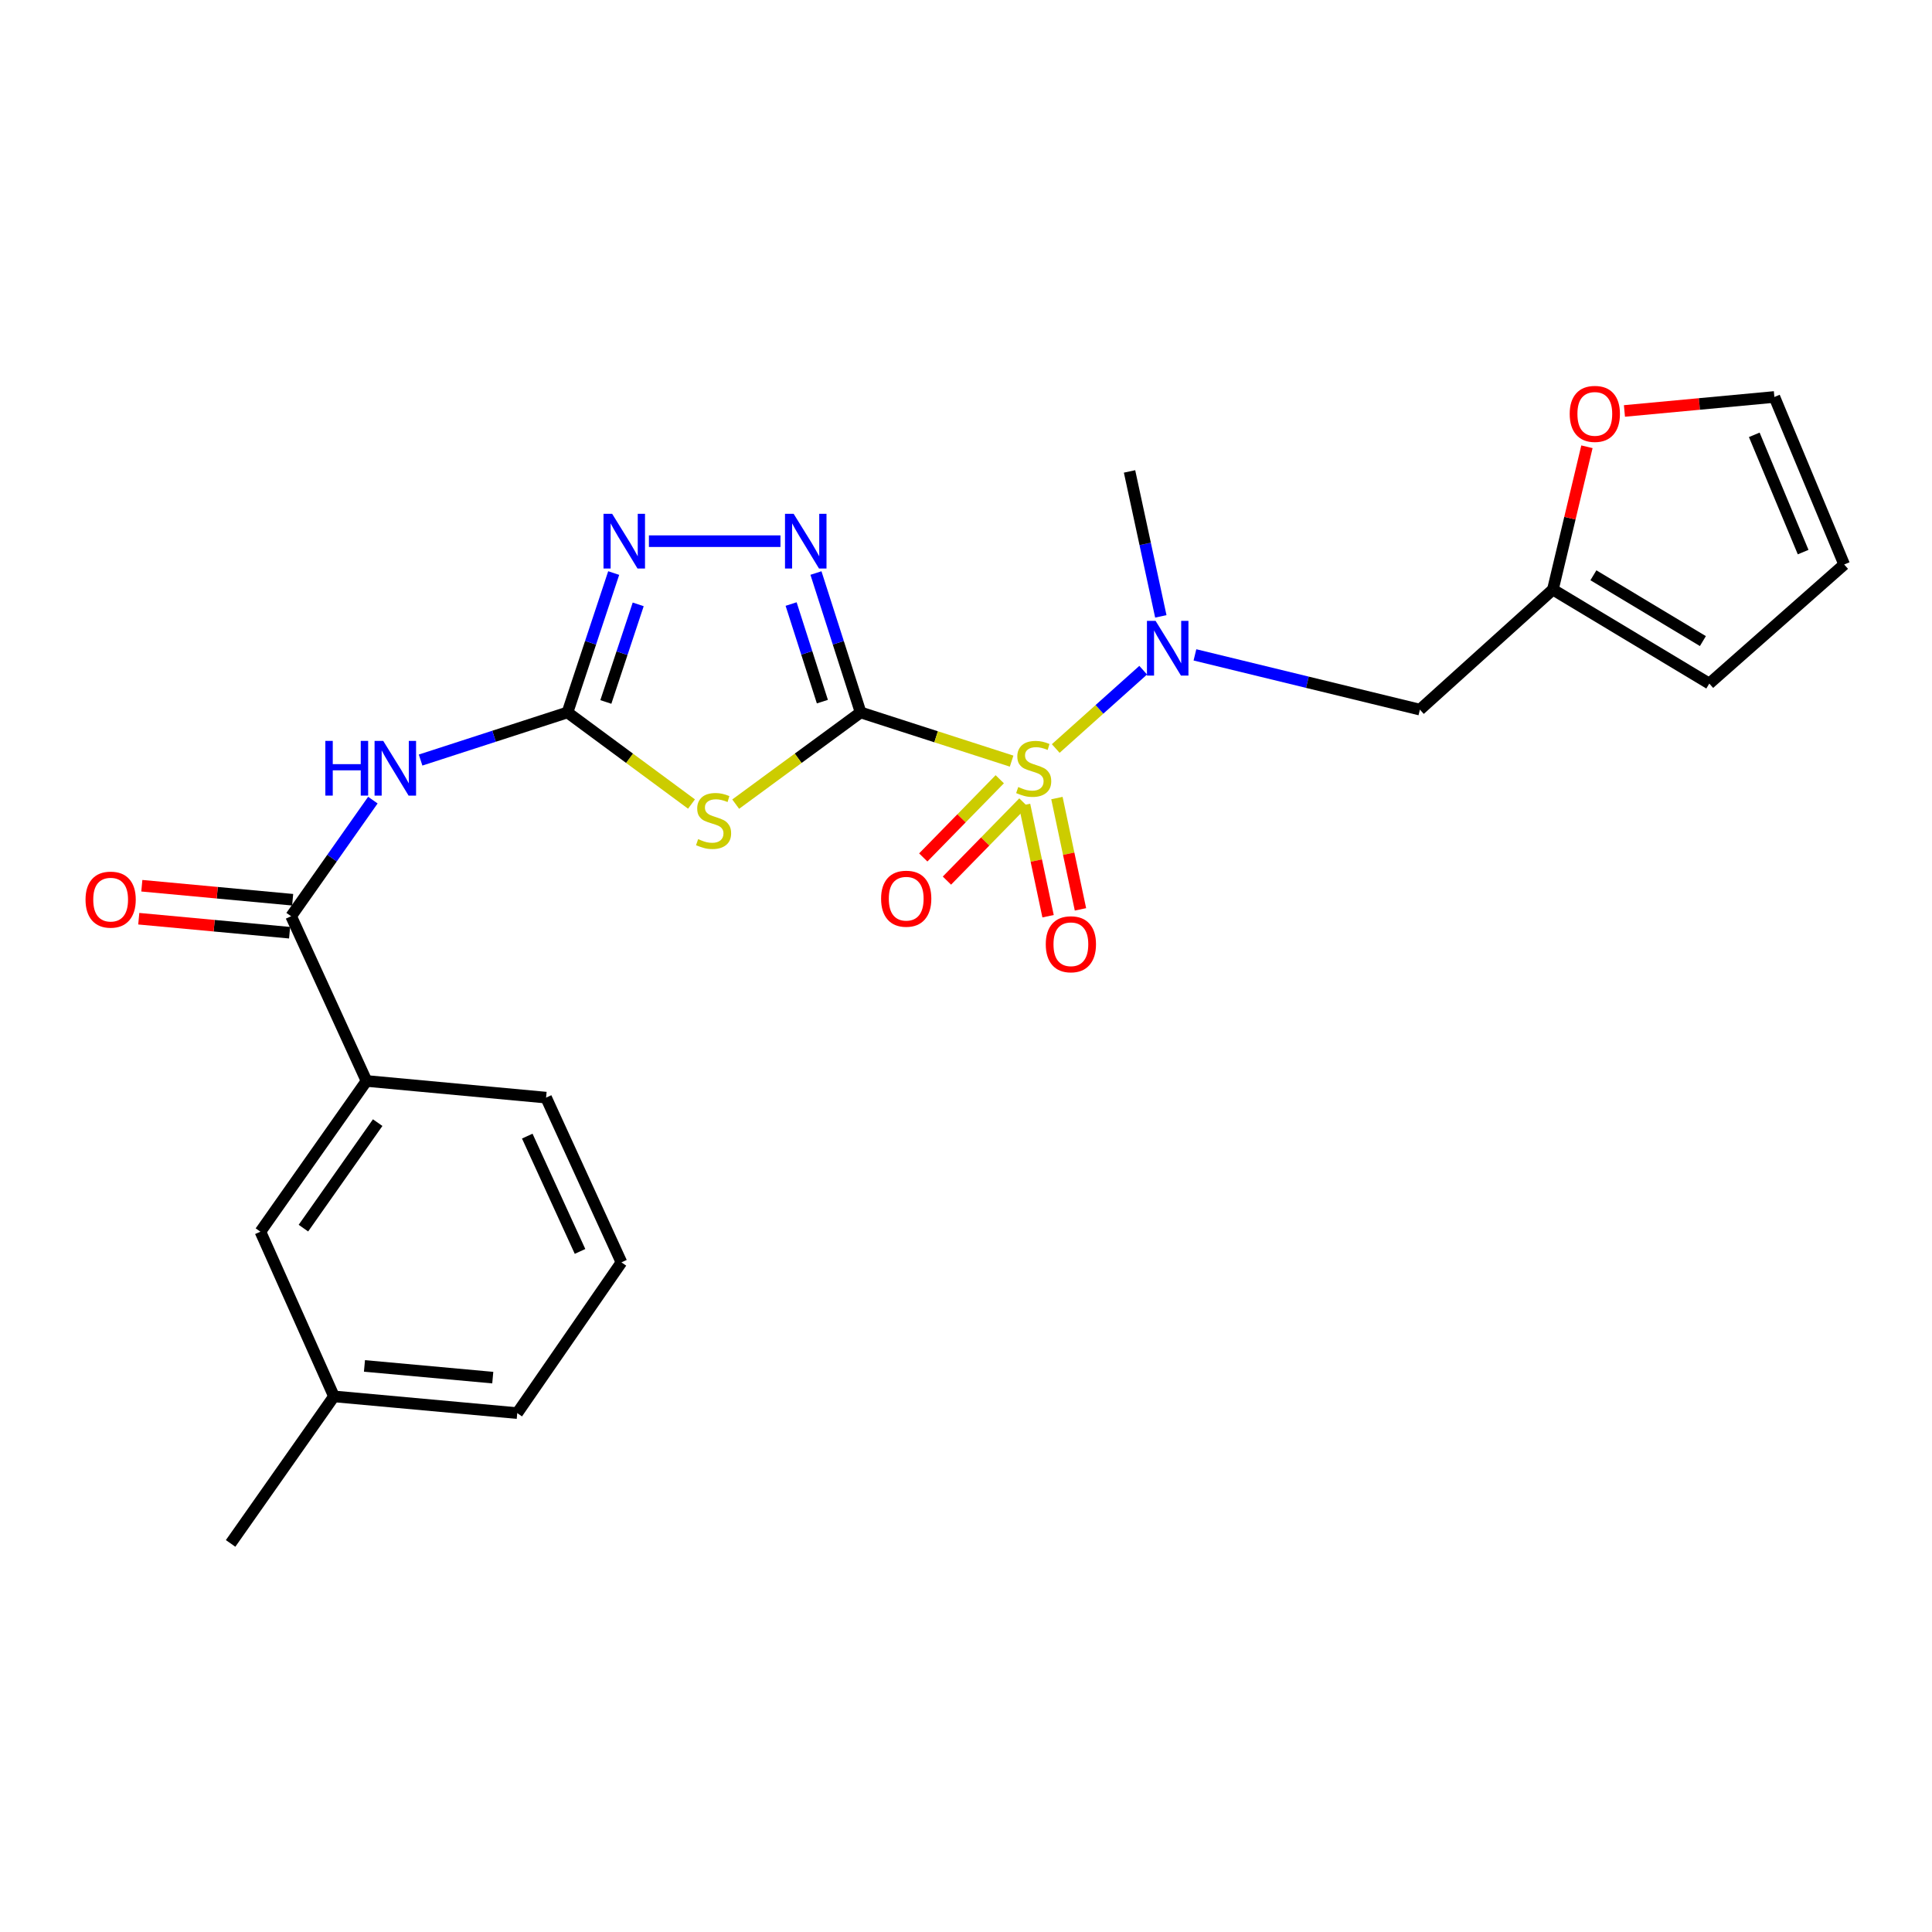 <?xml version='1.0' encoding='iso-8859-1'?>
<svg version='1.1' baseProfile='full'
              xmlns='http://www.w3.org/2000/svg'
                      xmlns:rdkit='http://www.rdkit.org/xml'
                      xmlns:xlink='http://www.w3.org/1999/xlink'
                  xml:space='preserve'
width='1000px' height='1000px' viewBox='0 0 1000 1000'>
<!-- END OF HEADER -->
<rect style='opacity:1.0;fill:#FFFFFF;stroke:none' width='1000' height='1000' x='0' y='0'> </rect>
<path class='bond-0' d='M 445.454,368.757 L 484.53,381.356' style='fill:none;fill-rule:evenodd;stroke:#000000;stroke-width:6px;stroke-linecap:butt;stroke-linejoin:miter;stroke-opacity:1' />
<path class='bond-0' d='M 484.53,381.356 L 523.607,393.955' style='fill:none;fill-rule:evenodd;stroke:#CCCC00;stroke-width:6px;stroke-linecap:butt;stroke-linejoin:miter;stroke-opacity:1' />
<path class='bond-1' d='M 445.454,368.757 L 413.123,392.486' style='fill:none;fill-rule:evenodd;stroke:#000000;stroke-width:6px;stroke-linecap:butt;stroke-linejoin:miter;stroke-opacity:1' />
<path class='bond-1' d='M 413.123,392.486 L 380.792,416.215' style='fill:none;fill-rule:evenodd;stroke:#CCCC00;stroke-width:6px;stroke-linecap:butt;stroke-linejoin:miter;stroke-opacity:1' />
<path class='bond-3' d='M 445.454,368.757 L 433.895,332.679' style='fill:none;fill-rule:evenodd;stroke:#000000;stroke-width:6px;stroke-linecap:butt;stroke-linejoin:miter;stroke-opacity:1' />
<path class='bond-3' d='M 433.895,332.679 L 422.337,296.6' style='fill:none;fill-rule:evenodd;stroke:#0000FF;stroke-width:6px;stroke-linecap:butt;stroke-linejoin:miter;stroke-opacity:1' />
<path class='bond-3' d='M 425.661,363.163 L 417.57,337.909' style='fill:none;fill-rule:evenodd;stroke:#000000;stroke-width:6px;stroke-linecap:butt;stroke-linejoin:miter;stroke-opacity:1' />
<path class='bond-3' d='M 417.57,337.909 L 409.48,312.654' style='fill:none;fill-rule:evenodd;stroke:#0000FF;stroke-width:6px;stroke-linecap:butt;stroke-linejoin:miter;stroke-opacity:1' />
<path class='bond-6' d='M 546.448,387.426 L 569.081,367.157' style='fill:none;fill-rule:evenodd;stroke:#CCCC00;stroke-width:6px;stroke-linecap:butt;stroke-linejoin:miter;stroke-opacity:1' />
<path class='bond-6' d='M 569.081,367.157 L 591.714,346.889' style='fill:none;fill-rule:evenodd;stroke:#0000FF;stroke-width:6px;stroke-linecap:butt;stroke-linejoin:miter;stroke-opacity:1' />
<path class='bond-9' d='M 517.475,403.339 L 497.675,423.575' style='fill:none;fill-rule:evenodd;stroke:#CCCC00;stroke-width:6px;stroke-linecap:butt;stroke-linejoin:miter;stroke-opacity:1' />
<path class='bond-9' d='M 497.675,423.575 L 477.876,443.812' style='fill:none;fill-rule:evenodd;stroke:#FF0000;stroke-width:6px;stroke-linecap:butt;stroke-linejoin:miter;stroke-opacity:1' />
<path class='bond-9' d='M 529.728,415.327 L 509.928,435.564' style='fill:none;fill-rule:evenodd;stroke:#CCCC00;stroke-width:6px;stroke-linecap:butt;stroke-linejoin:miter;stroke-opacity:1' />
<path class='bond-9' d='M 509.928,435.564 L 490.129,455.8' style='fill:none;fill-rule:evenodd;stroke:#FF0000;stroke-width:6px;stroke-linecap:butt;stroke-linejoin:miter;stroke-opacity:1' />
<path class='bond-10' d='M 530.293,416.62 L 536.384,445.427' style='fill:none;fill-rule:evenodd;stroke:#CCCC00;stroke-width:6px;stroke-linecap:butt;stroke-linejoin:miter;stroke-opacity:1' />
<path class='bond-10' d='M 536.384,445.427 L 542.475,474.233' style='fill:none;fill-rule:evenodd;stroke:#FF0000;stroke-width:6px;stroke-linecap:butt;stroke-linejoin:miter;stroke-opacity:1' />
<path class='bond-10' d='M 547.064,413.074 L 553.155,441.88' style='fill:none;fill-rule:evenodd;stroke:#CCCC00;stroke-width:6px;stroke-linecap:butt;stroke-linejoin:miter;stroke-opacity:1' />
<path class='bond-10' d='M 553.155,441.88 L 559.246,470.687' style='fill:none;fill-rule:evenodd;stroke:#FF0000;stroke-width:6px;stroke-linecap:butt;stroke-linejoin:miter;stroke-opacity:1' />
<path class='bond-2' d='M 357.922,416.169 L 325.824,392.463' style='fill:none;fill-rule:evenodd;stroke:#CCCC00;stroke-width:6px;stroke-linecap:butt;stroke-linejoin:miter;stroke-opacity:1' />
<path class='bond-2' d='M 325.824,392.463 L 293.727,368.757' style='fill:none;fill-rule:evenodd;stroke:#000000;stroke-width:6px;stroke-linecap:butt;stroke-linejoin:miter;stroke-opacity:1' />
<path class='bond-4' d='M 293.727,368.757 L 255.713,381.079' style='fill:none;fill-rule:evenodd;stroke:#000000;stroke-width:6px;stroke-linecap:butt;stroke-linejoin:miter;stroke-opacity:1' />
<path class='bond-4' d='M 255.713,381.079 L 217.699,393.401' style='fill:none;fill-rule:evenodd;stroke:#0000FF;stroke-width:6px;stroke-linecap:butt;stroke-linejoin:miter;stroke-opacity:1' />
<path class='bond-25' d='M 293.727,368.757 L 305.687,332.682' style='fill:none;fill-rule:evenodd;stroke:#000000;stroke-width:6px;stroke-linecap:butt;stroke-linejoin:miter;stroke-opacity:1' />
<path class='bond-25' d='M 305.687,332.682 L 317.647,296.608' style='fill:none;fill-rule:evenodd;stroke:#0000FF;stroke-width:6px;stroke-linecap:butt;stroke-linejoin:miter;stroke-opacity:1' />
<path class='bond-25' d='M 313.586,363.329 L 321.958,338.077' style='fill:none;fill-rule:evenodd;stroke:#000000;stroke-width:6px;stroke-linecap:butt;stroke-linejoin:miter;stroke-opacity:1' />
<path class='bond-25' d='M 321.958,338.077 L 330.331,312.825' style='fill:none;fill-rule:evenodd;stroke:#0000FF;stroke-width:6px;stroke-linecap:butt;stroke-linejoin:miter;stroke-opacity:1' />
<path class='bond-5' d='M 403.966,280.113 L 335.877,280.113' style='fill:none;fill-rule:evenodd;stroke:#0000FF;stroke-width:6px;stroke-linecap:butt;stroke-linejoin:miter;stroke-opacity:1' />
<path class='bond-7' d='M 192.998,414.143 L 171.842,444.191' style='fill:none;fill-rule:evenodd;stroke:#0000FF;stroke-width:6px;stroke-linecap:butt;stroke-linejoin:miter;stroke-opacity:1' />
<path class='bond-7' d='M 171.842,444.191 L 150.686,474.238' style='fill:none;fill-rule:evenodd;stroke:#000000;stroke-width:6px;stroke-linecap:butt;stroke-linejoin:miter;stroke-opacity:1' />
<path class='bond-8' d='M 618.498,338.961 L 676.717,353.131' style='fill:none;fill-rule:evenodd;stroke:#0000FF;stroke-width:6px;stroke-linecap:butt;stroke-linejoin:miter;stroke-opacity:1' />
<path class='bond-8' d='M 676.717,353.131 L 734.936,367.3' style='fill:none;fill-rule:evenodd;stroke:#000000;stroke-width:6px;stroke-linecap:butt;stroke-linejoin:miter;stroke-opacity:1' />
<path class='bond-20' d='M 600.838,319.029 L 592.743,281.52' style='fill:none;fill-rule:evenodd;stroke:#0000FF;stroke-width:6px;stroke-linecap:butt;stroke-linejoin:miter;stroke-opacity:1' />
<path class='bond-20' d='M 592.743,281.52 L 584.647,244.01' style='fill:none;fill-rule:evenodd;stroke:#000000;stroke-width:6px;stroke-linecap:butt;stroke-linejoin:miter;stroke-opacity:1' />
<path class='bond-12' d='M 150.686,474.238 L 189.703,559.501' style='fill:none;fill-rule:evenodd;stroke:#000000;stroke-width:6px;stroke-linecap:butt;stroke-linejoin:miter;stroke-opacity:1' />
<path class='bond-14' d='M 151.478,465.704 L 112.444,462.078' style='fill:none;fill-rule:evenodd;stroke:#000000;stroke-width:6px;stroke-linecap:butt;stroke-linejoin:miter;stroke-opacity:1' />
<path class='bond-14' d='M 112.444,462.078 L 73.409,458.453' style='fill:none;fill-rule:evenodd;stroke:#FF0000;stroke-width:6px;stroke-linecap:butt;stroke-linejoin:miter;stroke-opacity:1' />
<path class='bond-14' d='M 149.893,482.772 L 110.858,479.147' style='fill:none;fill-rule:evenodd;stroke:#000000;stroke-width:6px;stroke-linecap:butt;stroke-linejoin:miter;stroke-opacity:1' />
<path class='bond-14' d='M 110.858,479.147 L 71.824,475.522' style='fill:none;fill-rule:evenodd;stroke:#FF0000;stroke-width:6px;stroke-linecap:butt;stroke-linejoin:miter;stroke-opacity:1' />
<path class='bond-11' d='M 734.936,367.3 L 803.771,305.16' style='fill:none;fill-rule:evenodd;stroke:#000000;stroke-width:6px;stroke-linecap:butt;stroke-linejoin:miter;stroke-opacity:1' />
<path class='bond-13' d='M 803.771,305.16 L 812.584,268.202' style='fill:none;fill-rule:evenodd;stroke:#000000;stroke-width:6px;stroke-linecap:butt;stroke-linejoin:miter;stroke-opacity:1' />
<path class='bond-13' d='M 812.584,268.202 L 821.397,231.244' style='fill:none;fill-rule:evenodd;stroke:#FF0000;stroke-width:6px;stroke-linecap:butt;stroke-linejoin:miter;stroke-opacity:1' />
<path class='bond-16' d='M 803.771,305.16 L 884.729,353.815' style='fill:none;fill-rule:evenodd;stroke:#000000;stroke-width:6px;stroke-linecap:butt;stroke-linejoin:miter;stroke-opacity:1' />
<path class='bond-16' d='M 824.745,297.765 L 881.416,331.824' style='fill:none;fill-rule:evenodd;stroke:#000000;stroke-width:6px;stroke-linecap:butt;stroke-linejoin:miter;stroke-opacity:1' />
<path class='bond-15' d='M 189.703,559.501 L 134.791,637.517' style='fill:none;fill-rule:evenodd;stroke:#000000;stroke-width:6px;stroke-linecap:butt;stroke-linejoin:miter;stroke-opacity:1' />
<path class='bond-15' d='M 195.484,581.07 L 157.046,635.681' style='fill:none;fill-rule:evenodd;stroke:#000000;stroke-width:6px;stroke-linecap:butt;stroke-linejoin:miter;stroke-opacity:1' />
<path class='bond-21' d='M 189.703,559.501 L 282.651,568.129' style='fill:none;fill-rule:evenodd;stroke:#000000;stroke-width:6px;stroke-linecap:butt;stroke-linejoin:miter;stroke-opacity:1' />
<path class='bond-17' d='M 840.809,212.713 L 879.611,209.091' style='fill:none;fill-rule:evenodd;stroke:#FF0000;stroke-width:6px;stroke-linecap:butt;stroke-linejoin:miter;stroke-opacity:1' />
<path class='bond-17' d='M 879.611,209.091 L 918.414,205.469' style='fill:none;fill-rule:evenodd;stroke:#000000;stroke-width:6px;stroke-linecap:butt;stroke-linejoin:miter;stroke-opacity:1' />
<path class='bond-19' d='M 134.791,637.517 L 172.856,722.77' style='fill:none;fill-rule:evenodd;stroke:#000000;stroke-width:6px;stroke-linecap:butt;stroke-linejoin:miter;stroke-opacity:1' />
<path class='bond-18' d='M 884.729,353.815 L 954.545,292.179' style='fill:none;fill-rule:evenodd;stroke:#000000;stroke-width:6px;stroke-linecap:butt;stroke-linejoin:miter;stroke-opacity:1' />
<path class='bond-26' d='M 918.414,205.469 L 954.545,292.179' style='fill:none;fill-rule:evenodd;stroke:#000000;stroke-width:6px;stroke-linecap:butt;stroke-linejoin:miter;stroke-opacity:1' />
<path class='bond-26' d='M 908.01,225.069 L 933.302,285.766' style='fill:none;fill-rule:evenodd;stroke:#000000;stroke-width:6px;stroke-linecap:butt;stroke-linejoin:miter;stroke-opacity:1' />
<path class='bond-24' d='M 172.856,722.77 L 119.363,798.871' style='fill:none;fill-rule:evenodd;stroke:#000000;stroke-width:6px;stroke-linecap:butt;stroke-linejoin:miter;stroke-opacity:1' />
<path class='bond-27' d='M 172.856,722.77 L 267.728,731.427' style='fill:none;fill-rule:evenodd;stroke:#000000;stroke-width:6px;stroke-linecap:butt;stroke-linejoin:miter;stroke-opacity:1' />
<path class='bond-27' d='M 188.645,706.997 L 255.055,713.057' style='fill:none;fill-rule:evenodd;stroke:#000000;stroke-width:6px;stroke-linecap:butt;stroke-linejoin:miter;stroke-opacity:1' />
<path class='bond-22' d='M 282.651,568.129 L 321.659,653.392' style='fill:none;fill-rule:evenodd;stroke:#000000;stroke-width:6px;stroke-linecap:butt;stroke-linejoin:miter;stroke-opacity:1' />
<path class='bond-22' d='M 272.914,588.05 L 300.22,647.734' style='fill:none;fill-rule:evenodd;stroke:#000000;stroke-width:6px;stroke-linecap:butt;stroke-linejoin:miter;stroke-opacity:1' />
<path class='bond-23' d='M 321.659,653.392 L 267.728,731.427' style='fill:none;fill-rule:evenodd;stroke:#000000;stroke-width:6px;stroke-linecap:butt;stroke-linejoin:miter;stroke-opacity:1' />
<path  class='atom-1' d='M 527.04 407.361
Q 527.36 407.481, 528.68 408.041
Q 530 408.601, 531.44 408.961
Q 532.92 409.281, 534.36 409.281
Q 537.04 409.281, 538.6 408.001
Q 540.16 406.681, 540.16 404.401
Q 540.16 402.841, 539.36 401.881
Q 538.6 400.921, 537.4 400.401
Q 536.2 399.881, 534.2 399.281
Q 531.68 398.521, 530.16 397.801
Q 528.68 397.081, 527.6 395.561
Q 526.56 394.041, 526.56 391.481
Q 526.56 387.921, 528.96 385.721
Q 531.4 383.521, 536.2 383.521
Q 539.48 383.521, 543.2 385.081
L 542.28 388.161
Q 538.88 386.761, 536.32 386.761
Q 533.56 386.761, 532.04 387.921
Q 530.52 389.041, 530.56 391.001
Q 530.56 392.521, 531.32 393.441
Q 532.12 394.361, 533.24 394.881
Q 534.4 395.401, 536.32 396.001
Q 538.88 396.801, 540.4 397.601
Q 541.92 398.401, 543 400.041
Q 544.12 401.641, 544.12 404.401
Q 544.12 408.321, 541.48 410.441
Q 538.88 412.521, 534.52 412.521
Q 532 412.521, 530.08 411.961
Q 528.2 411.441, 525.96 410.521
L 527.04 407.361
' fill='#CCCC00'/>
<path  class='atom-2' d='M 361.352 434.332
Q 361.672 434.452, 362.992 435.012
Q 364.312 435.572, 365.752 435.932
Q 367.232 436.252, 368.672 436.252
Q 371.352 436.252, 372.912 434.972
Q 374.472 433.652, 374.472 431.372
Q 374.472 429.812, 373.672 428.852
Q 372.912 427.892, 371.712 427.372
Q 370.512 426.852, 368.512 426.252
Q 365.992 425.492, 364.472 424.772
Q 362.992 424.052, 361.912 422.532
Q 360.872 421.012, 360.872 418.452
Q 360.872 414.892, 363.272 412.692
Q 365.712 410.492, 370.512 410.492
Q 373.792 410.492, 377.512 412.052
L 376.592 415.132
Q 373.192 413.732, 370.632 413.732
Q 367.872 413.732, 366.352 414.892
Q 364.832 416.012, 364.872 417.972
Q 364.872 419.492, 365.632 420.412
Q 366.432 421.332, 367.552 421.852
Q 368.712 422.372, 370.632 422.972
Q 373.192 423.772, 374.712 424.572
Q 376.232 425.372, 377.312 427.012
Q 378.432 428.612, 378.432 431.372
Q 378.432 435.292, 375.792 437.412
Q 373.192 439.492, 368.832 439.492
Q 366.312 439.492, 364.392 438.932
Q 362.512 438.412, 360.272 437.492
L 361.352 434.332
' fill='#CCCC00'/>
<path  class='atom-4' d='M 410.795 265.953
L 420.075 280.953
Q 420.995 282.433, 422.475 285.113
Q 423.955 287.793, 424.035 287.953
L 424.035 265.953
L 427.795 265.953
L 427.795 294.273
L 423.915 294.273
L 413.955 277.873
Q 412.795 275.953, 411.555 273.753
Q 410.355 271.553, 409.995 270.873
L 409.995 294.273
L 406.315 294.273
L 406.315 265.953
L 410.795 265.953
' fill='#0000FF'/>
<path  class='atom-5' d='M 168.397 383.481
L 172.237 383.481
L 172.237 395.521
L 186.717 395.521
L 186.717 383.481
L 190.557 383.481
L 190.557 411.801
L 186.717 411.801
L 186.717 398.721
L 172.237 398.721
L 172.237 411.801
L 168.397 411.801
L 168.397 383.481
' fill='#0000FF'/>
<path  class='atom-5' d='M 198.357 383.481
L 207.637 398.481
Q 208.557 399.961, 210.037 402.641
Q 211.517 405.321, 211.597 405.481
L 211.597 383.481
L 215.357 383.481
L 215.357 411.801
L 211.477 411.801
L 201.517 395.401
Q 200.357 393.481, 199.117 391.281
Q 197.917 389.081, 197.557 388.401
L 197.557 411.801
L 193.877 411.801
L 193.877 383.481
L 198.357 383.481
' fill='#0000FF'/>
<path  class='atom-6' d='M 316.856 265.953
L 326.136 280.953
Q 327.056 282.433, 328.536 285.113
Q 330.016 287.793, 330.096 287.953
L 330.096 265.953
L 333.856 265.953
L 333.856 294.273
L 329.976 294.273
L 320.016 277.873
Q 318.856 275.953, 317.616 273.753
Q 316.416 271.553, 316.056 270.873
L 316.056 294.273
L 312.376 294.273
L 312.376 265.953
L 316.856 265.953
' fill='#0000FF'/>
<path  class='atom-7' d='M 598.139 321.37
L 607.419 336.37
Q 608.339 337.85, 609.819 340.53
Q 611.299 343.21, 611.379 343.37
L 611.379 321.37
L 615.139 321.37
L 615.139 349.69
L 611.259 349.69
L 601.299 333.29
Q 600.139 331.37, 598.899 329.17
Q 597.699 326.97, 597.339 326.29
L 597.339 349.69
L 593.659 349.69
L 593.659 321.37
L 598.139 321.37
' fill='#0000FF'/>
<path  class='atom-10' d='M 456.053 465.166
Q 456.053 458.366, 459.413 454.566
Q 462.773 450.766, 469.053 450.766
Q 475.333 450.766, 478.693 454.566
Q 482.053 458.366, 482.053 465.166
Q 482.053 472.046, 478.653 475.966
Q 475.253 479.846, 469.053 479.846
Q 462.813 479.846, 459.413 475.966
Q 456.053 472.086, 456.053 465.166
M 469.053 476.646
Q 473.373 476.646, 475.693 473.766
Q 478.053 470.846, 478.053 465.166
Q 478.053 459.606, 475.693 456.806
Q 473.373 453.966, 469.053 453.966
Q 464.733 453.966, 462.373 456.766
Q 460.053 459.566, 460.053 465.166
Q 460.053 470.886, 462.373 473.766
Q 464.733 476.646, 469.053 476.646
' fill='#FF0000'/>
<path  class='atom-11' d='M 541.287 488.746
Q 541.287 481.946, 544.647 478.146
Q 548.007 474.346, 554.287 474.346
Q 560.567 474.346, 563.927 478.146
Q 567.287 481.946, 567.287 488.746
Q 567.287 495.626, 563.887 499.546
Q 560.487 503.426, 554.287 503.426
Q 548.047 503.426, 544.647 499.546
Q 541.287 495.666, 541.287 488.746
M 554.287 500.226
Q 558.607 500.226, 560.927 497.346
Q 563.287 494.426, 563.287 488.746
Q 563.287 483.186, 560.927 480.386
Q 558.607 477.546, 554.287 477.546
Q 549.967 477.546, 547.607 480.346
Q 545.287 483.146, 545.287 488.746
Q 545.287 494.466, 547.607 497.346
Q 549.967 500.226, 554.287 500.226
' fill='#FF0000'/>
<path  class='atom-14' d='M 812.475 214.225
Q 812.475 207.425, 815.835 203.625
Q 819.195 199.825, 825.475 199.825
Q 831.755 199.825, 835.115 203.625
Q 838.475 207.425, 838.475 214.225
Q 838.475 221.105, 835.075 225.025
Q 831.675 228.905, 825.475 228.905
Q 819.235 228.905, 815.835 225.025
Q 812.475 221.145, 812.475 214.225
M 825.475 225.705
Q 829.795 225.705, 832.115 222.825
Q 834.475 219.905, 834.475 214.225
Q 834.475 208.665, 832.115 205.865
Q 829.795 203.025, 825.475 203.025
Q 821.155 203.025, 818.795 205.825
Q 816.475 208.625, 816.475 214.225
Q 816.475 219.945, 818.795 222.825
Q 821.155 225.705, 825.475 225.705
' fill='#FF0000'/>
<path  class='atom-15' d='M 44.271 465.642
Q 44.271 458.842, 47.631 455.042
Q 50.991 451.242, 57.271 451.242
Q 63.551 451.242, 66.911 455.042
Q 70.271 458.842, 70.271 465.642
Q 70.271 472.522, 66.871 476.442
Q 63.471 480.322, 57.271 480.322
Q 51.031 480.322, 47.631 476.442
Q 44.271 472.562, 44.271 465.642
M 57.271 477.122
Q 61.591 477.122, 63.911 474.242
Q 66.271 471.322, 66.271 465.642
Q 66.271 460.082, 63.911 457.282
Q 61.591 454.442, 57.271 454.442
Q 52.951 454.442, 50.591 457.242
Q 48.271 460.042, 48.271 465.642
Q 48.271 471.362, 50.591 474.242
Q 52.951 477.122, 57.271 477.122
' fill='#FF0000'/>
</svg>
